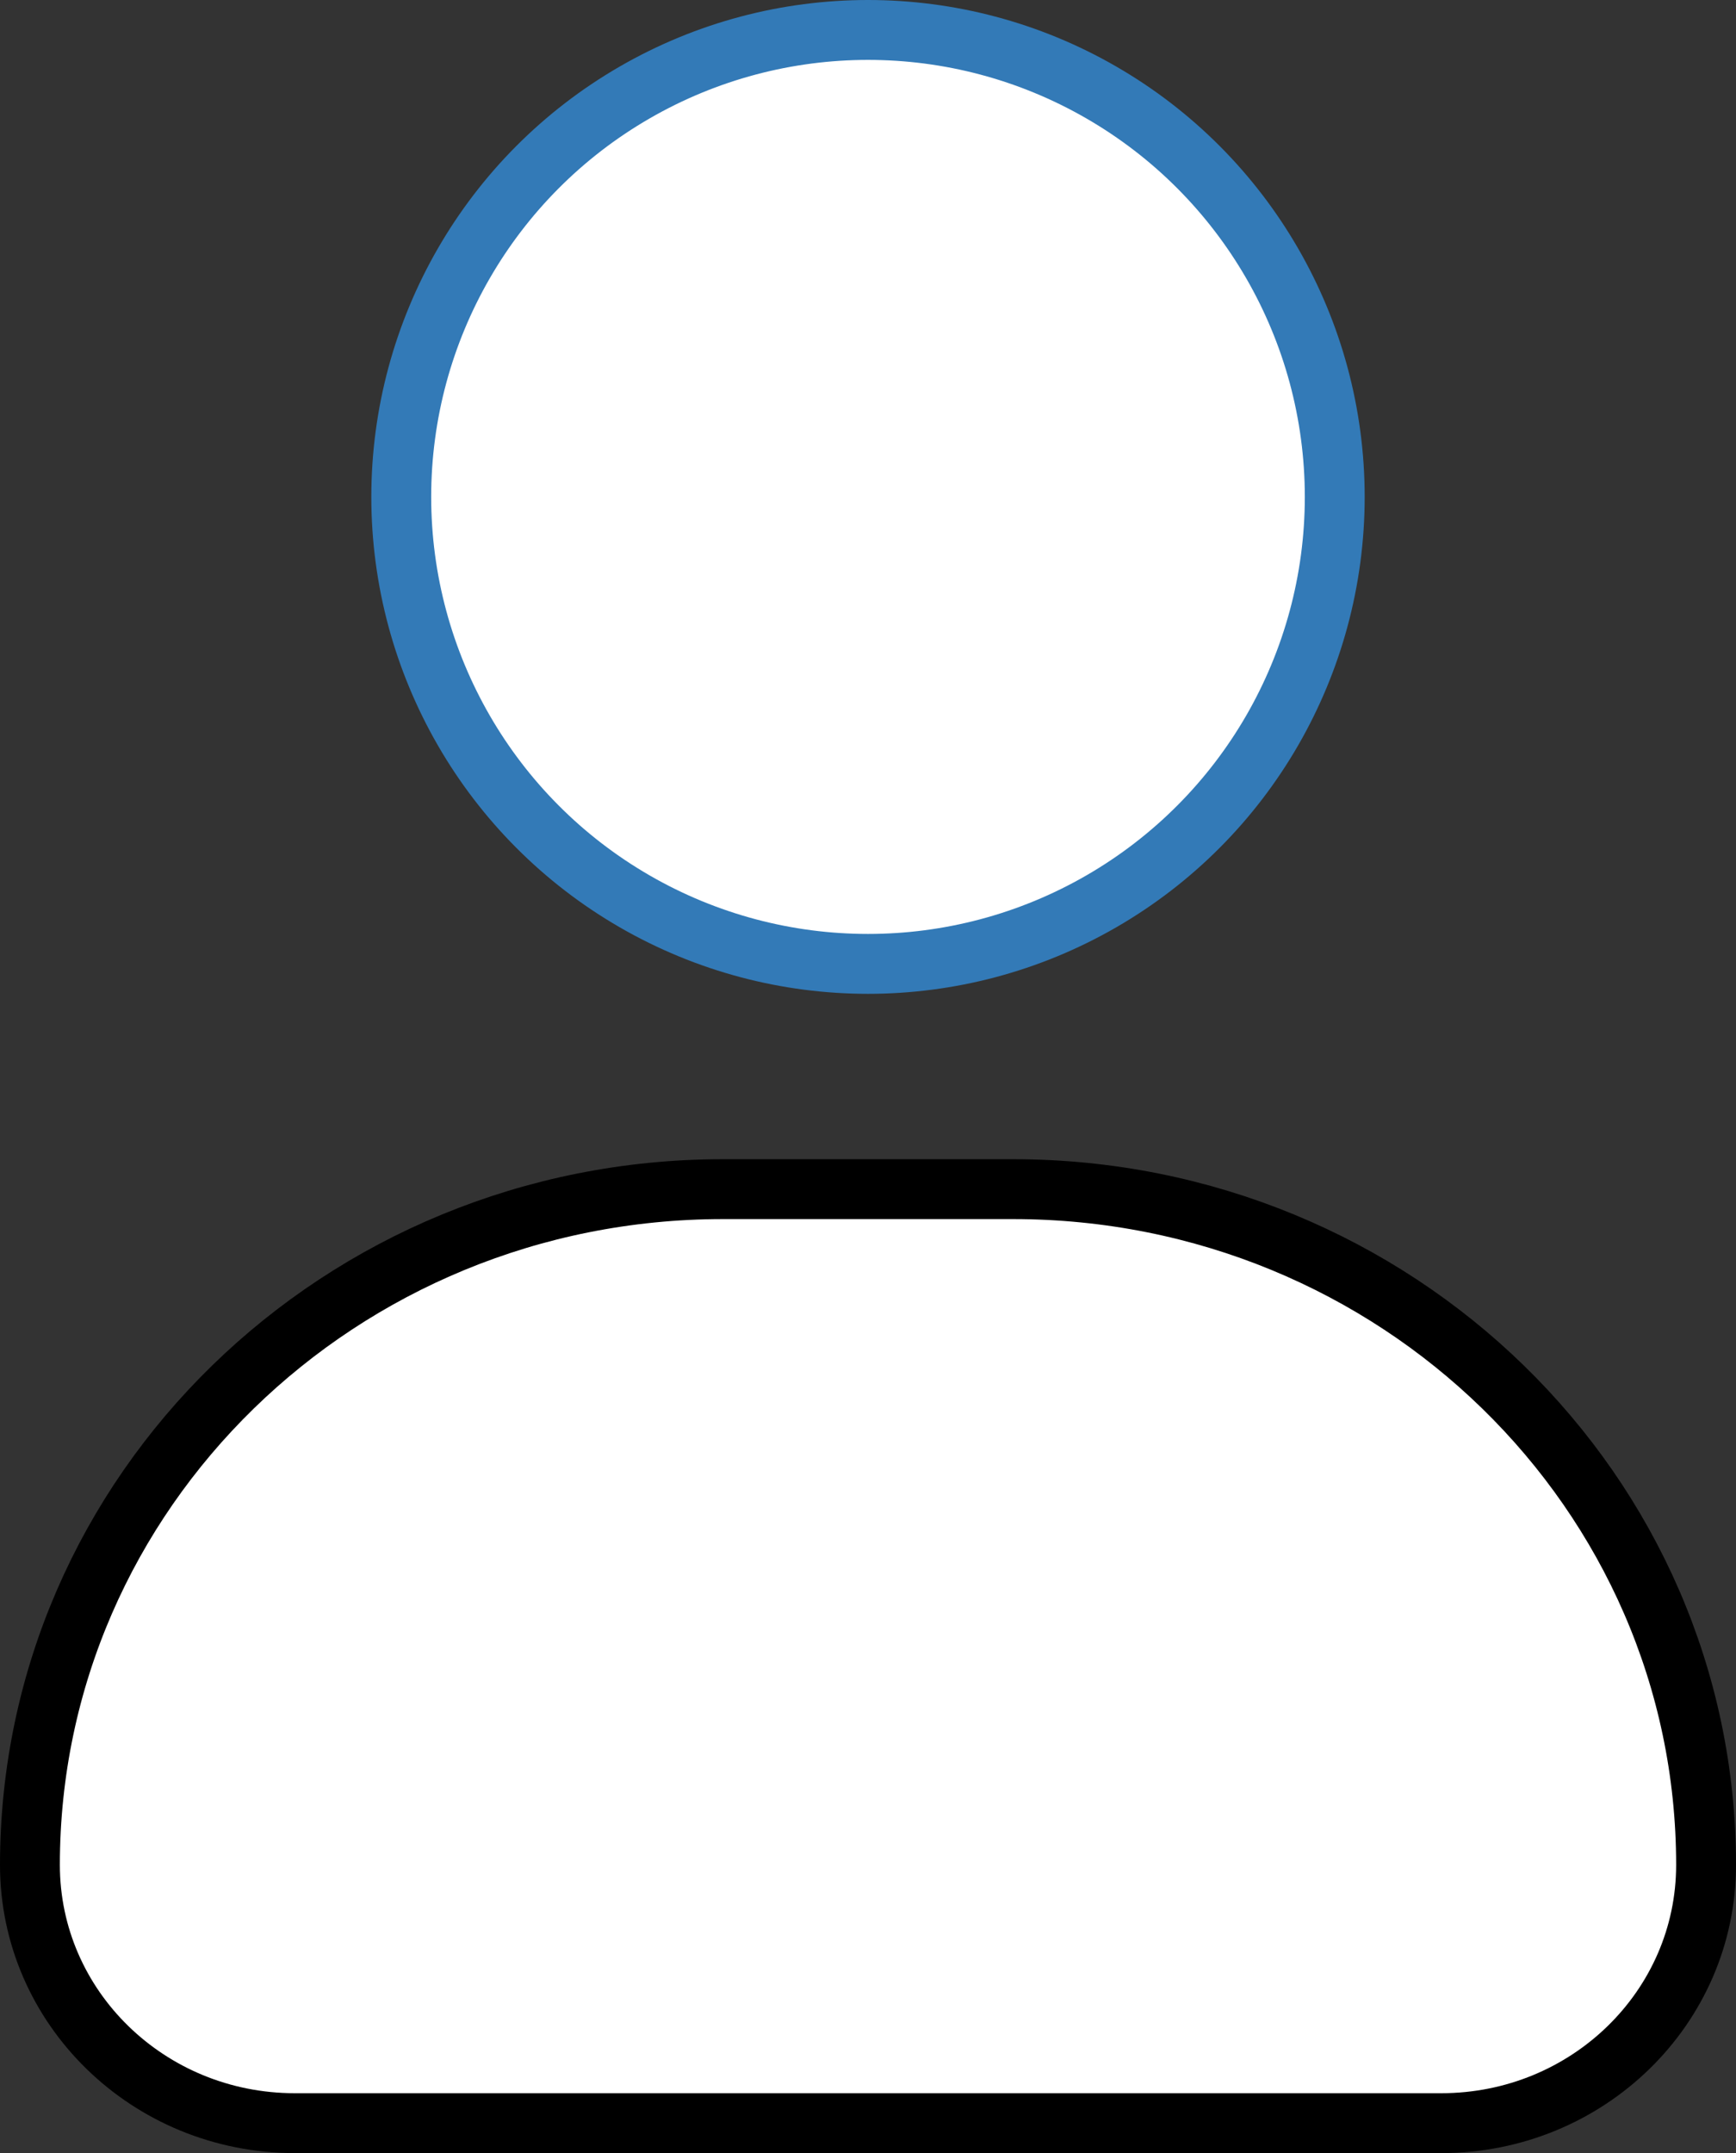 <svg xmlns="http://www.w3.org/2000/svg" x="0px" y="0px" viewBox="17.5 12.623 29 35.95" enable-background="new 0 0 64 64">
<rect x="17.5" y="12.623" width="29" height="35.95" fill="#333333" stroke="none"/>
<g>
	<g>
	</g>
	
		<path fill="#FFFFFF" stroke="#000000" stroke-width="1" stroke-linecap="round" stroke-linejoin="round" stroke-miterlimit="10" d="   M46,43.762L46,43.762c0,2.381-1.98,4.311-4.423,4.311H22.423c-2.443,0-4.423-1.93-4.423-4.311v0   c0-6.232,5.183-11.284,11.577-11.284h4.845C40.817,32.478,46,37.53,46,43.762z"/>
</g>
<g>
	
		<circle fill="#FFFFFF" stroke="#337AB7FF" stroke-width="1" stroke-linecap="round" stroke-linejoin="round" stroke-miterlimit="10" cx="32" cy="20.92" r="7.797"/>
</g>
</svg>